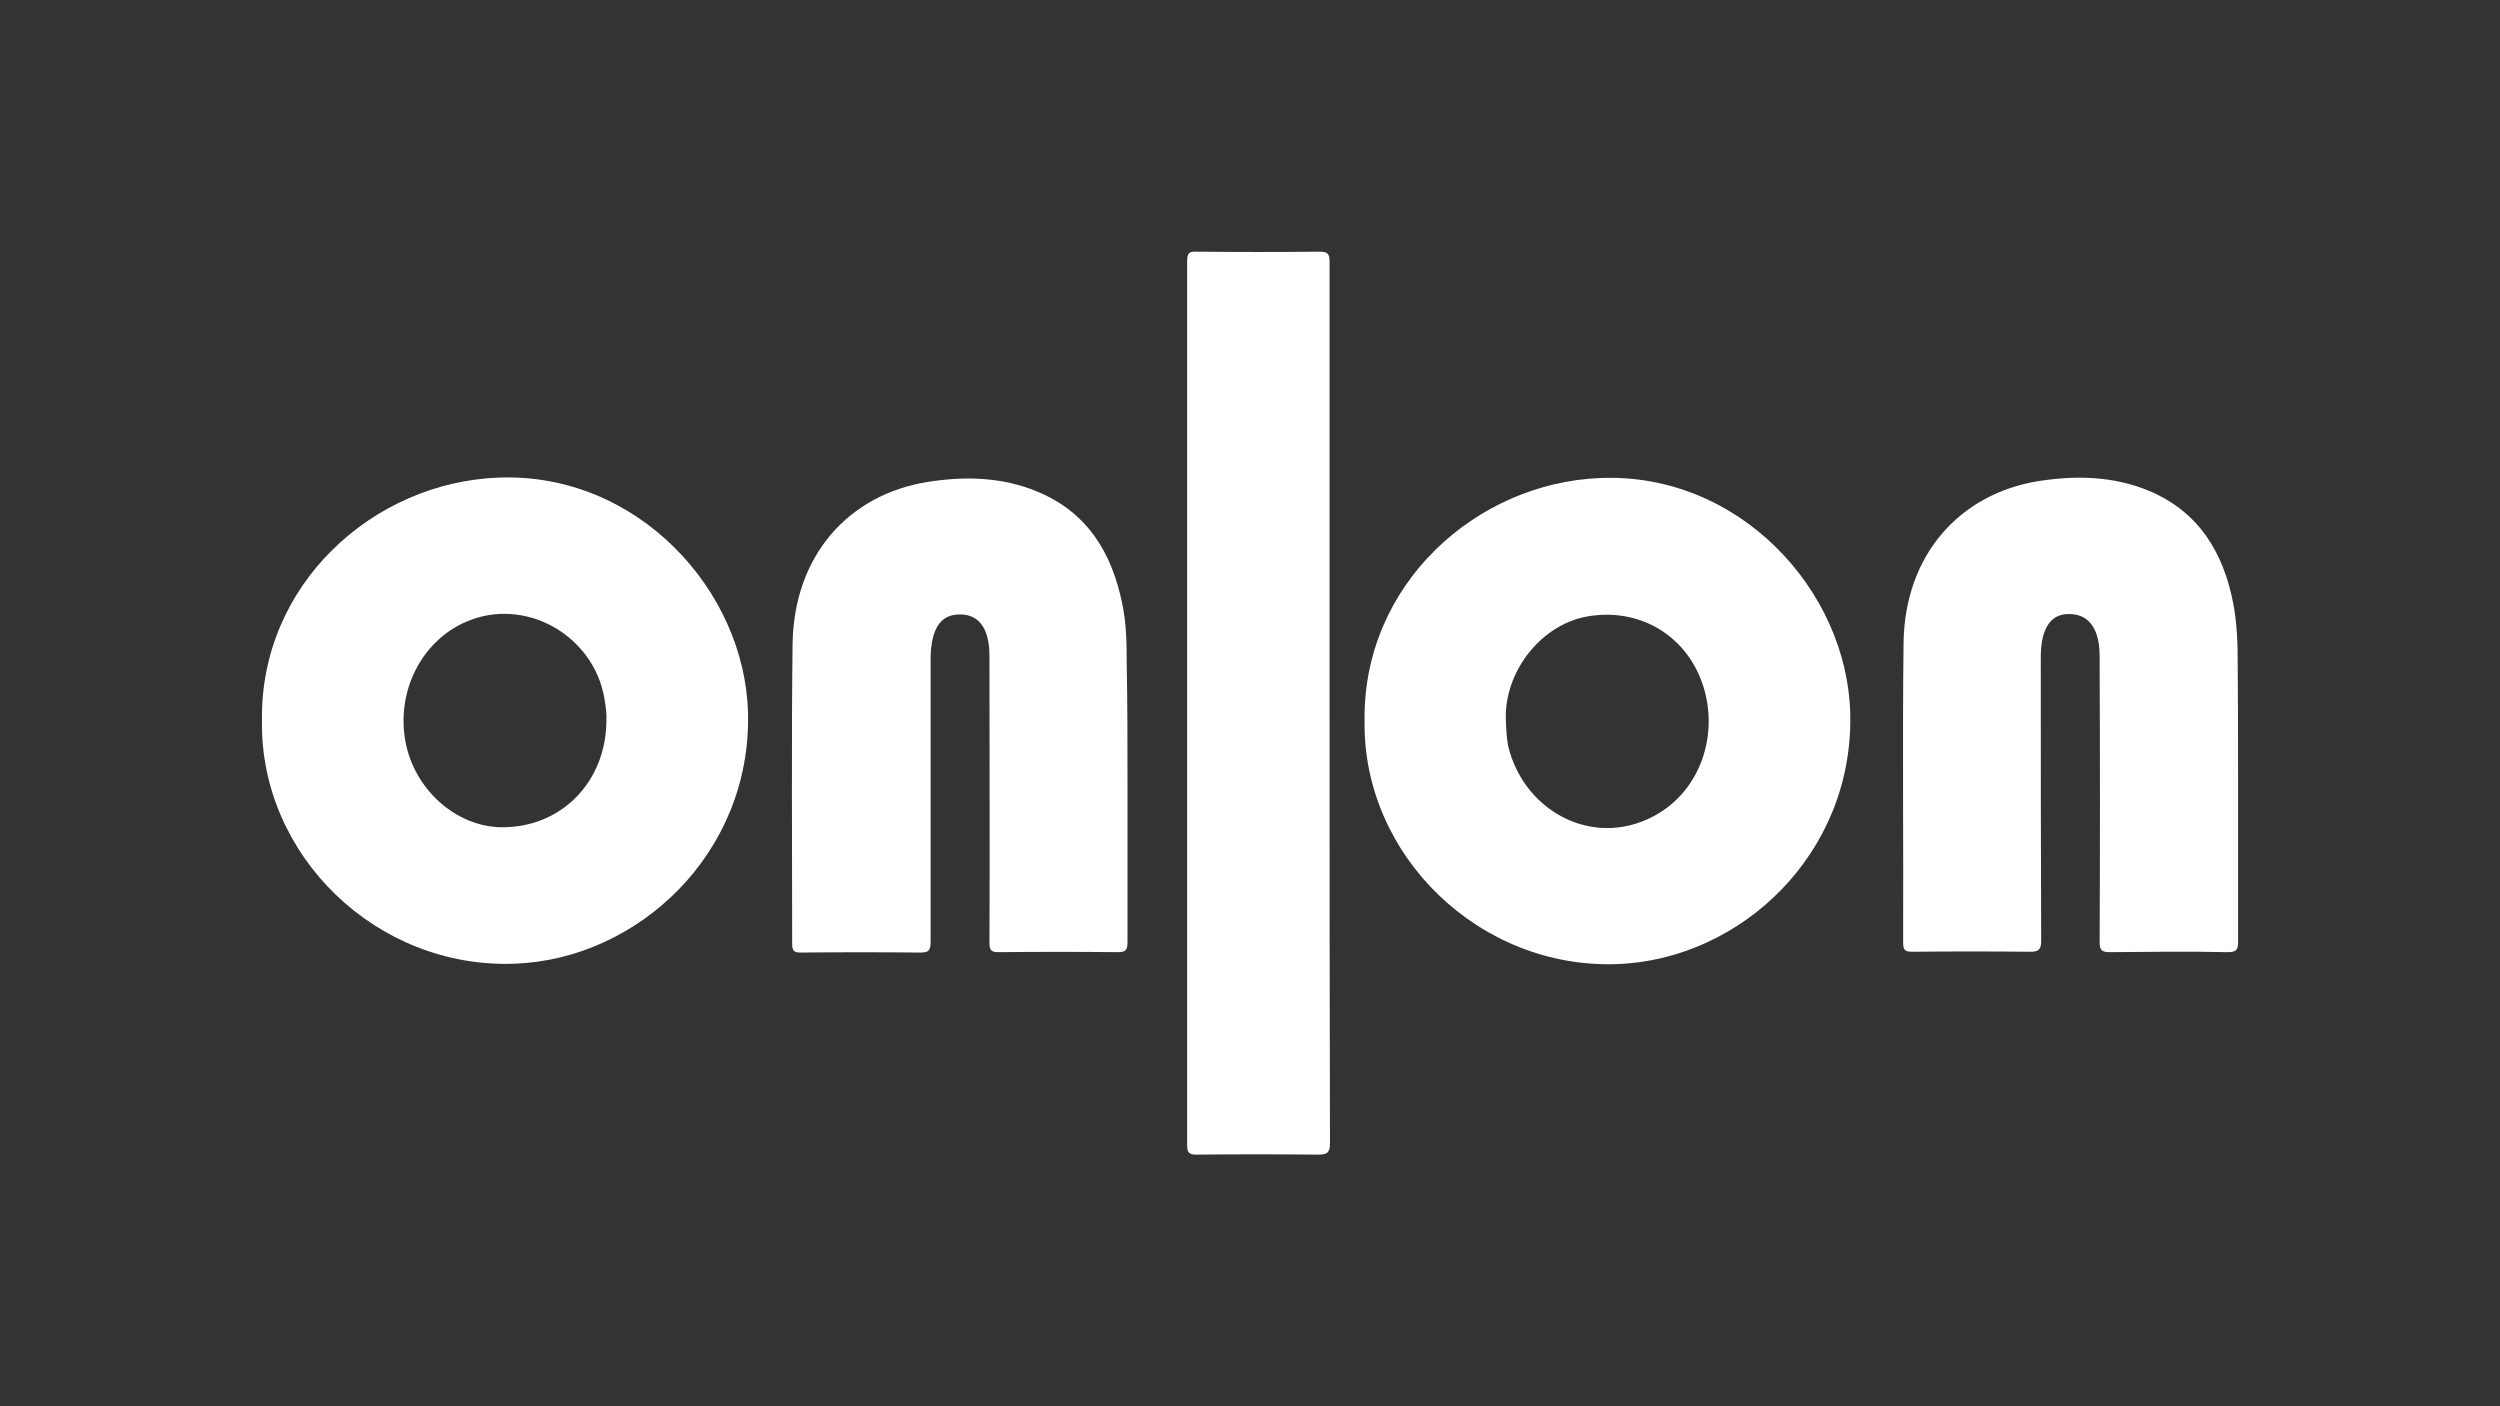 <?xml version="1.0" encoding="utf-8"?>
<!-- Generator: Adobe Illustrator 16.0.0, SVG Export Plug-In . SVG Version: 6.00 Build 0)  -->
<!DOCTYPE svg PUBLIC "-//W3C//DTD SVG 1.1//EN" "http://www.w3.org/Graphics/SVG/1.1/DTD/svg11.dtd">
<svg version="1.1" id="Layer_1" xmlns="http://www.w3.org/2000/svg" xmlns:xlink="http://www.w3.org/1999/xlink" x="0px" y="0px"
	 width="3840px" height="2160px" viewBox="0 0 3840 2160" enable-background="new 0 0 3840 2160" xml:space="preserve">
<rect x="0" y="0" width="3840" height="2160" fill="#333333" stroke="none"/>
<g>
	<path fill="#FFFFFF" d="M1148.965,1095.929c-4.277-189.403-170.463-370.864-383.694-362.311
		c-191.848,7.332-365.977,163.742-362.922,373.308c-3.055,207.732,176.573,381.251,387.972,373.308
		C979.724,1473.513,1153.853,1310.992,1148.965,1095.929z M931.457,1105.704c0,95.924-70.263,166.187-161.909,164.964
		c-69.041-1.222-132.582-57.432-146.635-130.749c-14.663-76.983,23.828-154.578,92.258-184.516
		c89.814-39.714,196.124,18.94,213.231,117.308C930.235,1084.319,932.068,1095.929,931.457,1105.704z"/>
	<path fill="#FFFFFF" d="M2841.986,1096.539c-4.277-189.403-170.463-370.863-383.695-362.31
		c-191.234,7.331-365.363,163.742-362.309,373.308c-3.055,205.899,175.961,381.25,388.582,373.308
		C2673.967,1473.513,2846.875,1311.604,2841.986,1096.539z M2548.717,1248.673c-94.701,58.043-207.121,1.222-232.172-102.645
		c-2.443-12.83-3.055-25.05-3.666-43.99c-0.611-73.317,56.211-144.802,128.916-155.8c83.705-12.83,157.633,36.659,177.795,119.752
		C2636.697,1137.475,2608.594,1212.015,2548.717,1248.673z"/>
	<path fill="#FFFFFF" d="M1731.838,1208.959c0,79.428,0,158.244,0,237.671c0,11.608-1.832,15.886-14.663,15.886
		c-61.098-0.611-122.196-0.611-183.294,0c-12.219,0-14.053-3.666-14.053-14.664c0.611-141.746,0-283.493,0-425.24
		c0-15.275,0.611-30.55-3.666-45.213c-6.109-21.995-20.162-33.604-41.546-33.604s-34.215,10.387-40.936,32.992
		c-3.055,11.609-4.276,23.218-4.276,34.826c0,145.413,0,290.215,0,435.628c0,13.441-3.666,15.885-16.497,15.885
		c-61.098-0.61-122.195-0.61-183.294,0c-10.386,0-12.83-3.055-12.83-13.441c0-153.355-1.222-306.711,0.611-460.066
		c1.833-138.081,87.98-230.339,207.121-249.279c56.821-9.165,114.254-7.942,168.631,14.663
		c76.982,31.771,114.863,94.091,130.749,172.907c6.11,29.327,6.721,59.265,6.721,88.592
		C1731.838,1080.043,1731.838,1144.807,1731.838,1208.959z"/>
	<path fill="#FFFFFF" d="M3437.691,1210.182c0,78.816,0,157.632,0,235.838c0,12.219-1.834,16.496-15.887,16.496
		c-60.486-1.222-120.973-0.611-181.461,0c-12.219,0-15.273-3.666-15.273-15.274c0.611-141.747,0.611-283.494,0-425.241
		c0-14.663,0.611-29.327-3.666-43.99c-6.109-21.995-20.162-34.215-41.547-34.826c-21.994-0.61-34.826,10.387-41.547,33.604
		c-3.055,11.608-3.666,23.217-3.666,34.825c0,144.802,0,288.993,0.611,433.795c0,13.441-4.277,16.496-17.107,16.496
		c-60.486-0.61-120.973-0.61-181.461,0c-10.996,0-13.441-3.055-13.441-14.053c0.611-152.744-1.221-306.1,0.611-458.845
		c1.223-139.303,89.203-230.949,206.512-249.89c57.432-9.165,114.252-7.943,168.629,14.053
		c77.594,31.771,116.086,94.701,131.361,174.129c5.498,29.326,6.721,59.265,6.721,88.592
		C3437.691,1080.654,3437.691,1145.418,3437.691,1210.182z"/>
	<path fill="#FFFFFF" d="M2042.215,1078.21c0,226.062,0,451.513,0.611,677.575c0,14.053-3.666,17.719-17.719,17.719
		c-62.318-0.611-125.25-0.611-187.57,0c-10.997,0-14.053-3.056-14.053-14.053c0-453.346,0-906.081,0-1358.816
		c0-12.22,3.666-14.663,14.664-14.053c62.931,0.611,125.861,0.611,188.792,0c12.219,0,15.273,3.055,15.273,15.274
		C2042.215,626.086,2042.215,852.147,2042.215,1078.21z"/>
</g>
</svg>
